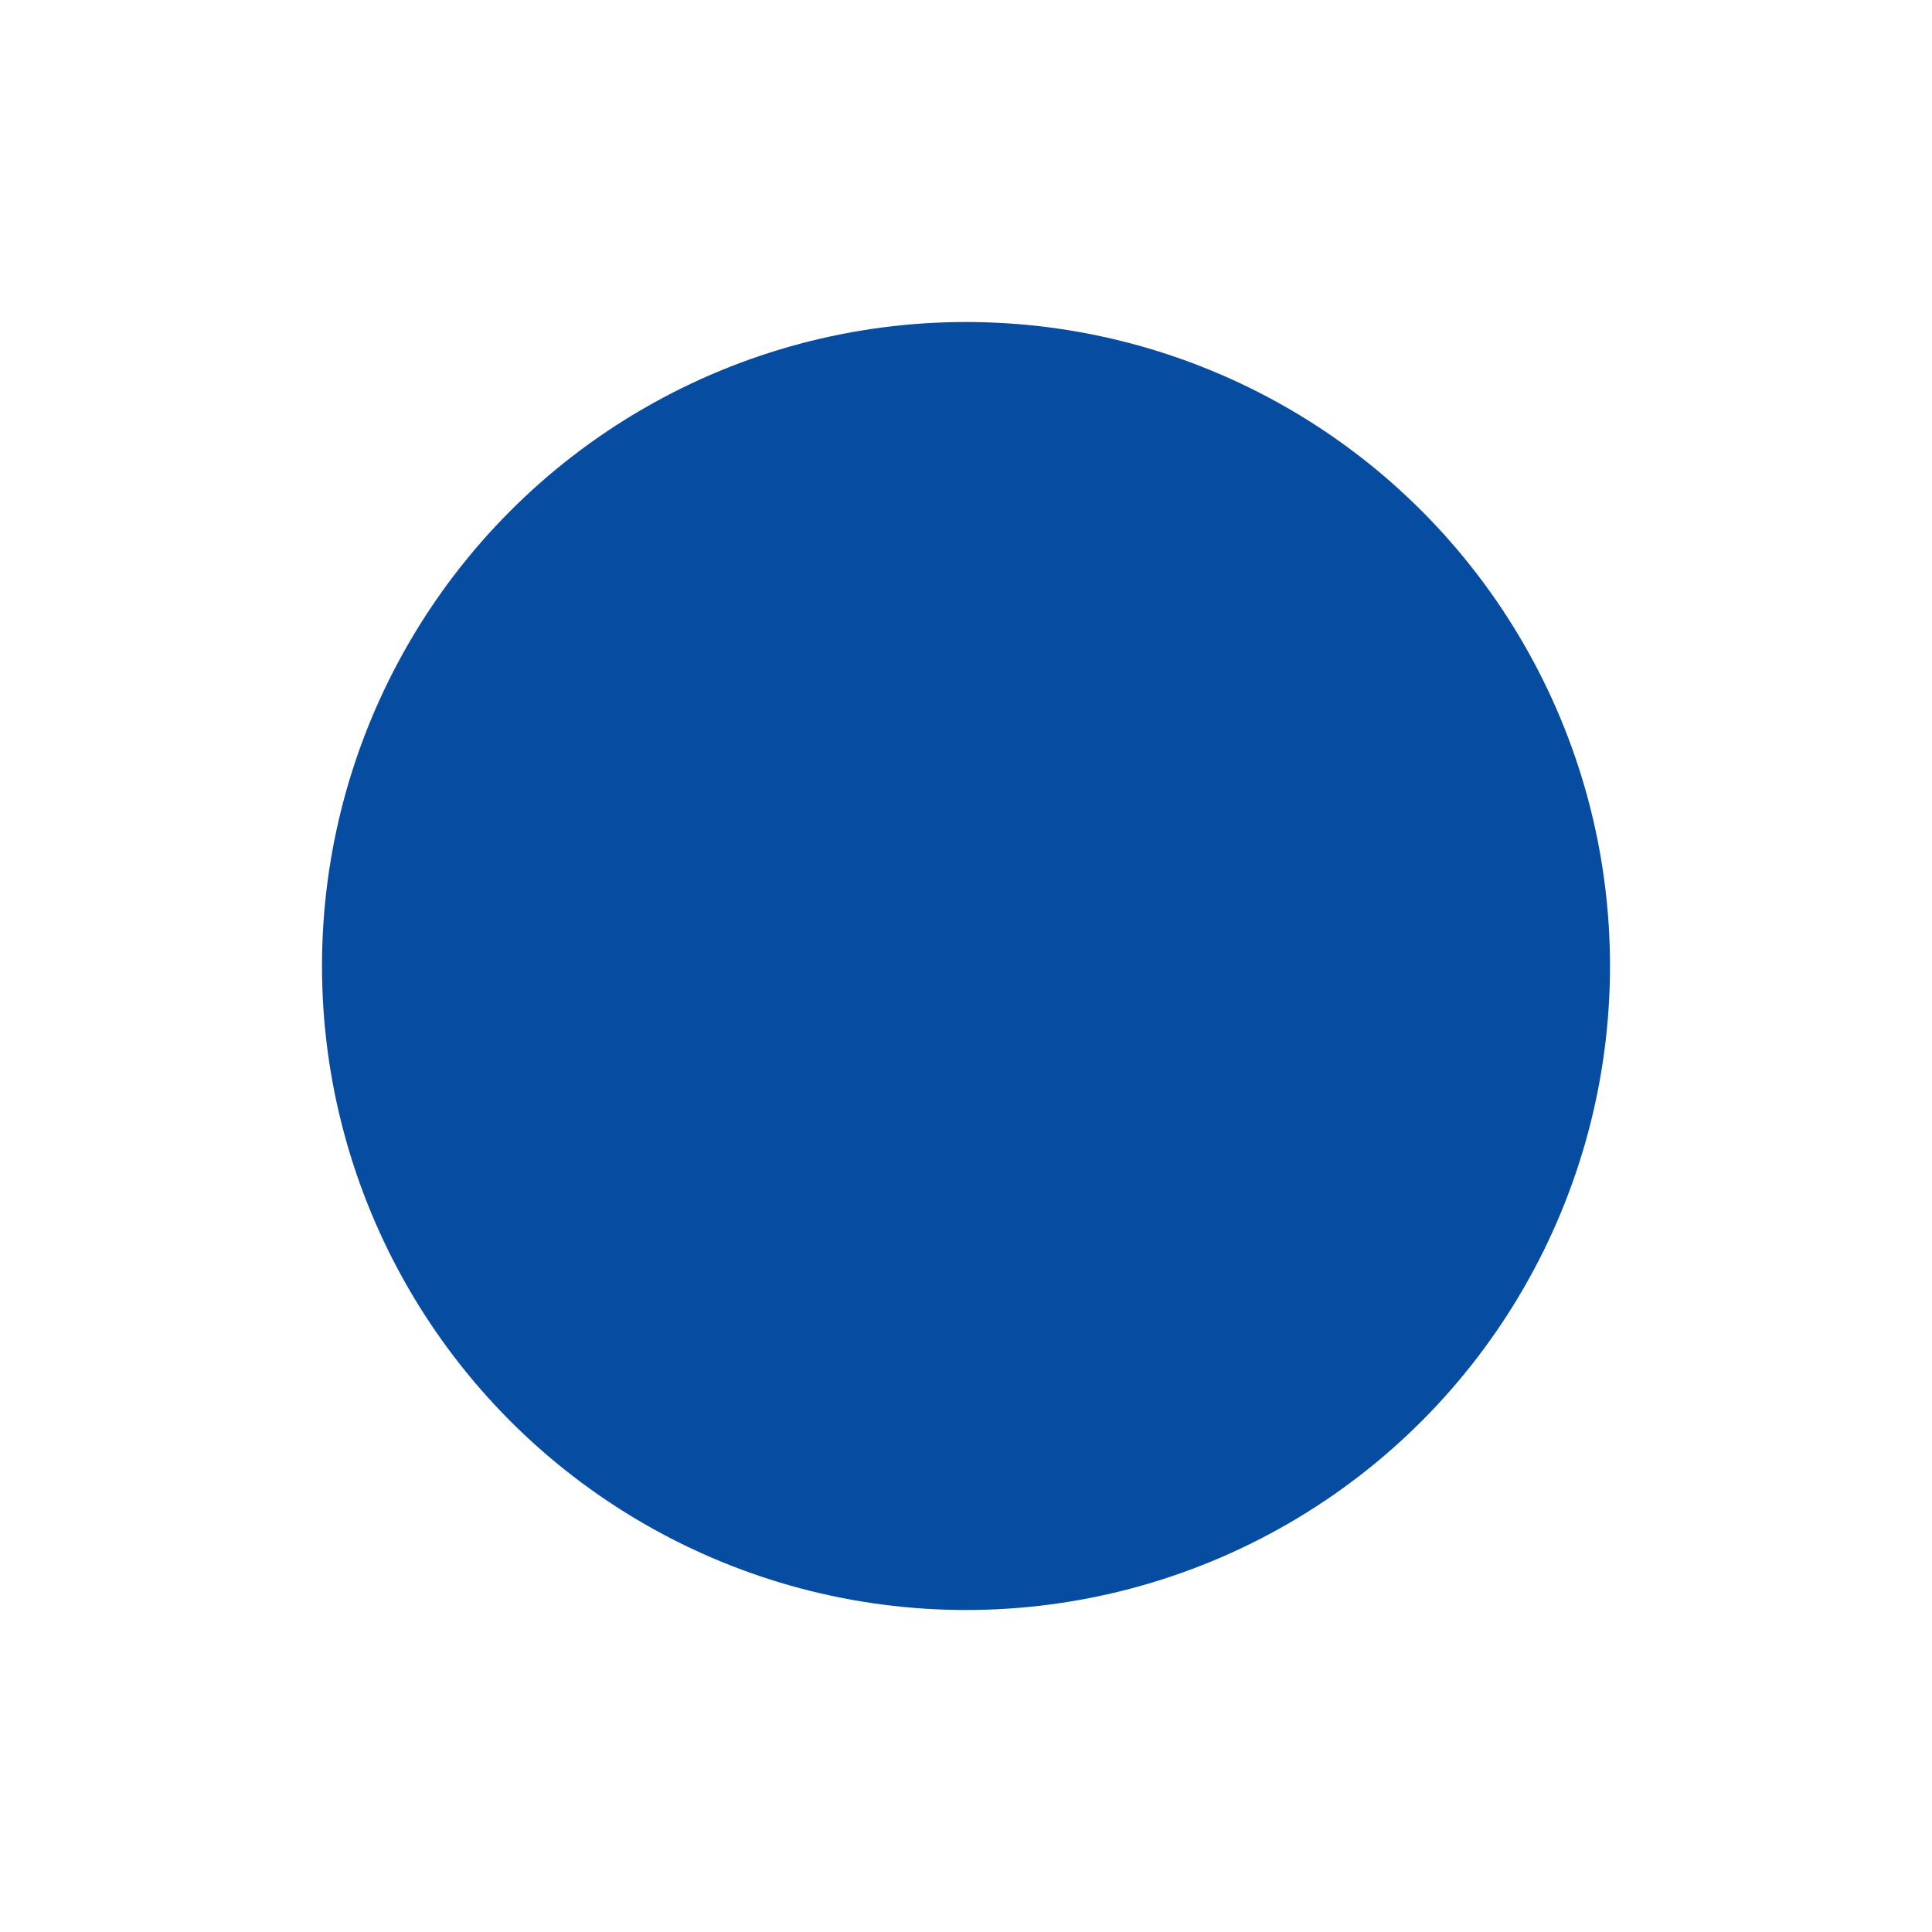 <svg id="dotto" data-name="dotto"
     xmlns="http://www.w3.org/2000/svg" xmlns:xlink="http://www.w3.org/1999/xlink"
     x="0px" y="0px"
     viewBox="0 0 600 600"
     style="enable-background:new 0 0 600 600;"
     width="600" height="600"
     xml:space="preserve" preserveAspectRatio="xMinYMid">
  <defs>
    <style>
      .cls-1  {
        fill: #064ca0;
      }
    </style>
  </defs>
  <title>dotto</title>
  <g id="layer1">
    <circle class="cls-1" cx="300" cy="300" r="200"/>
  </g>
</svg>
